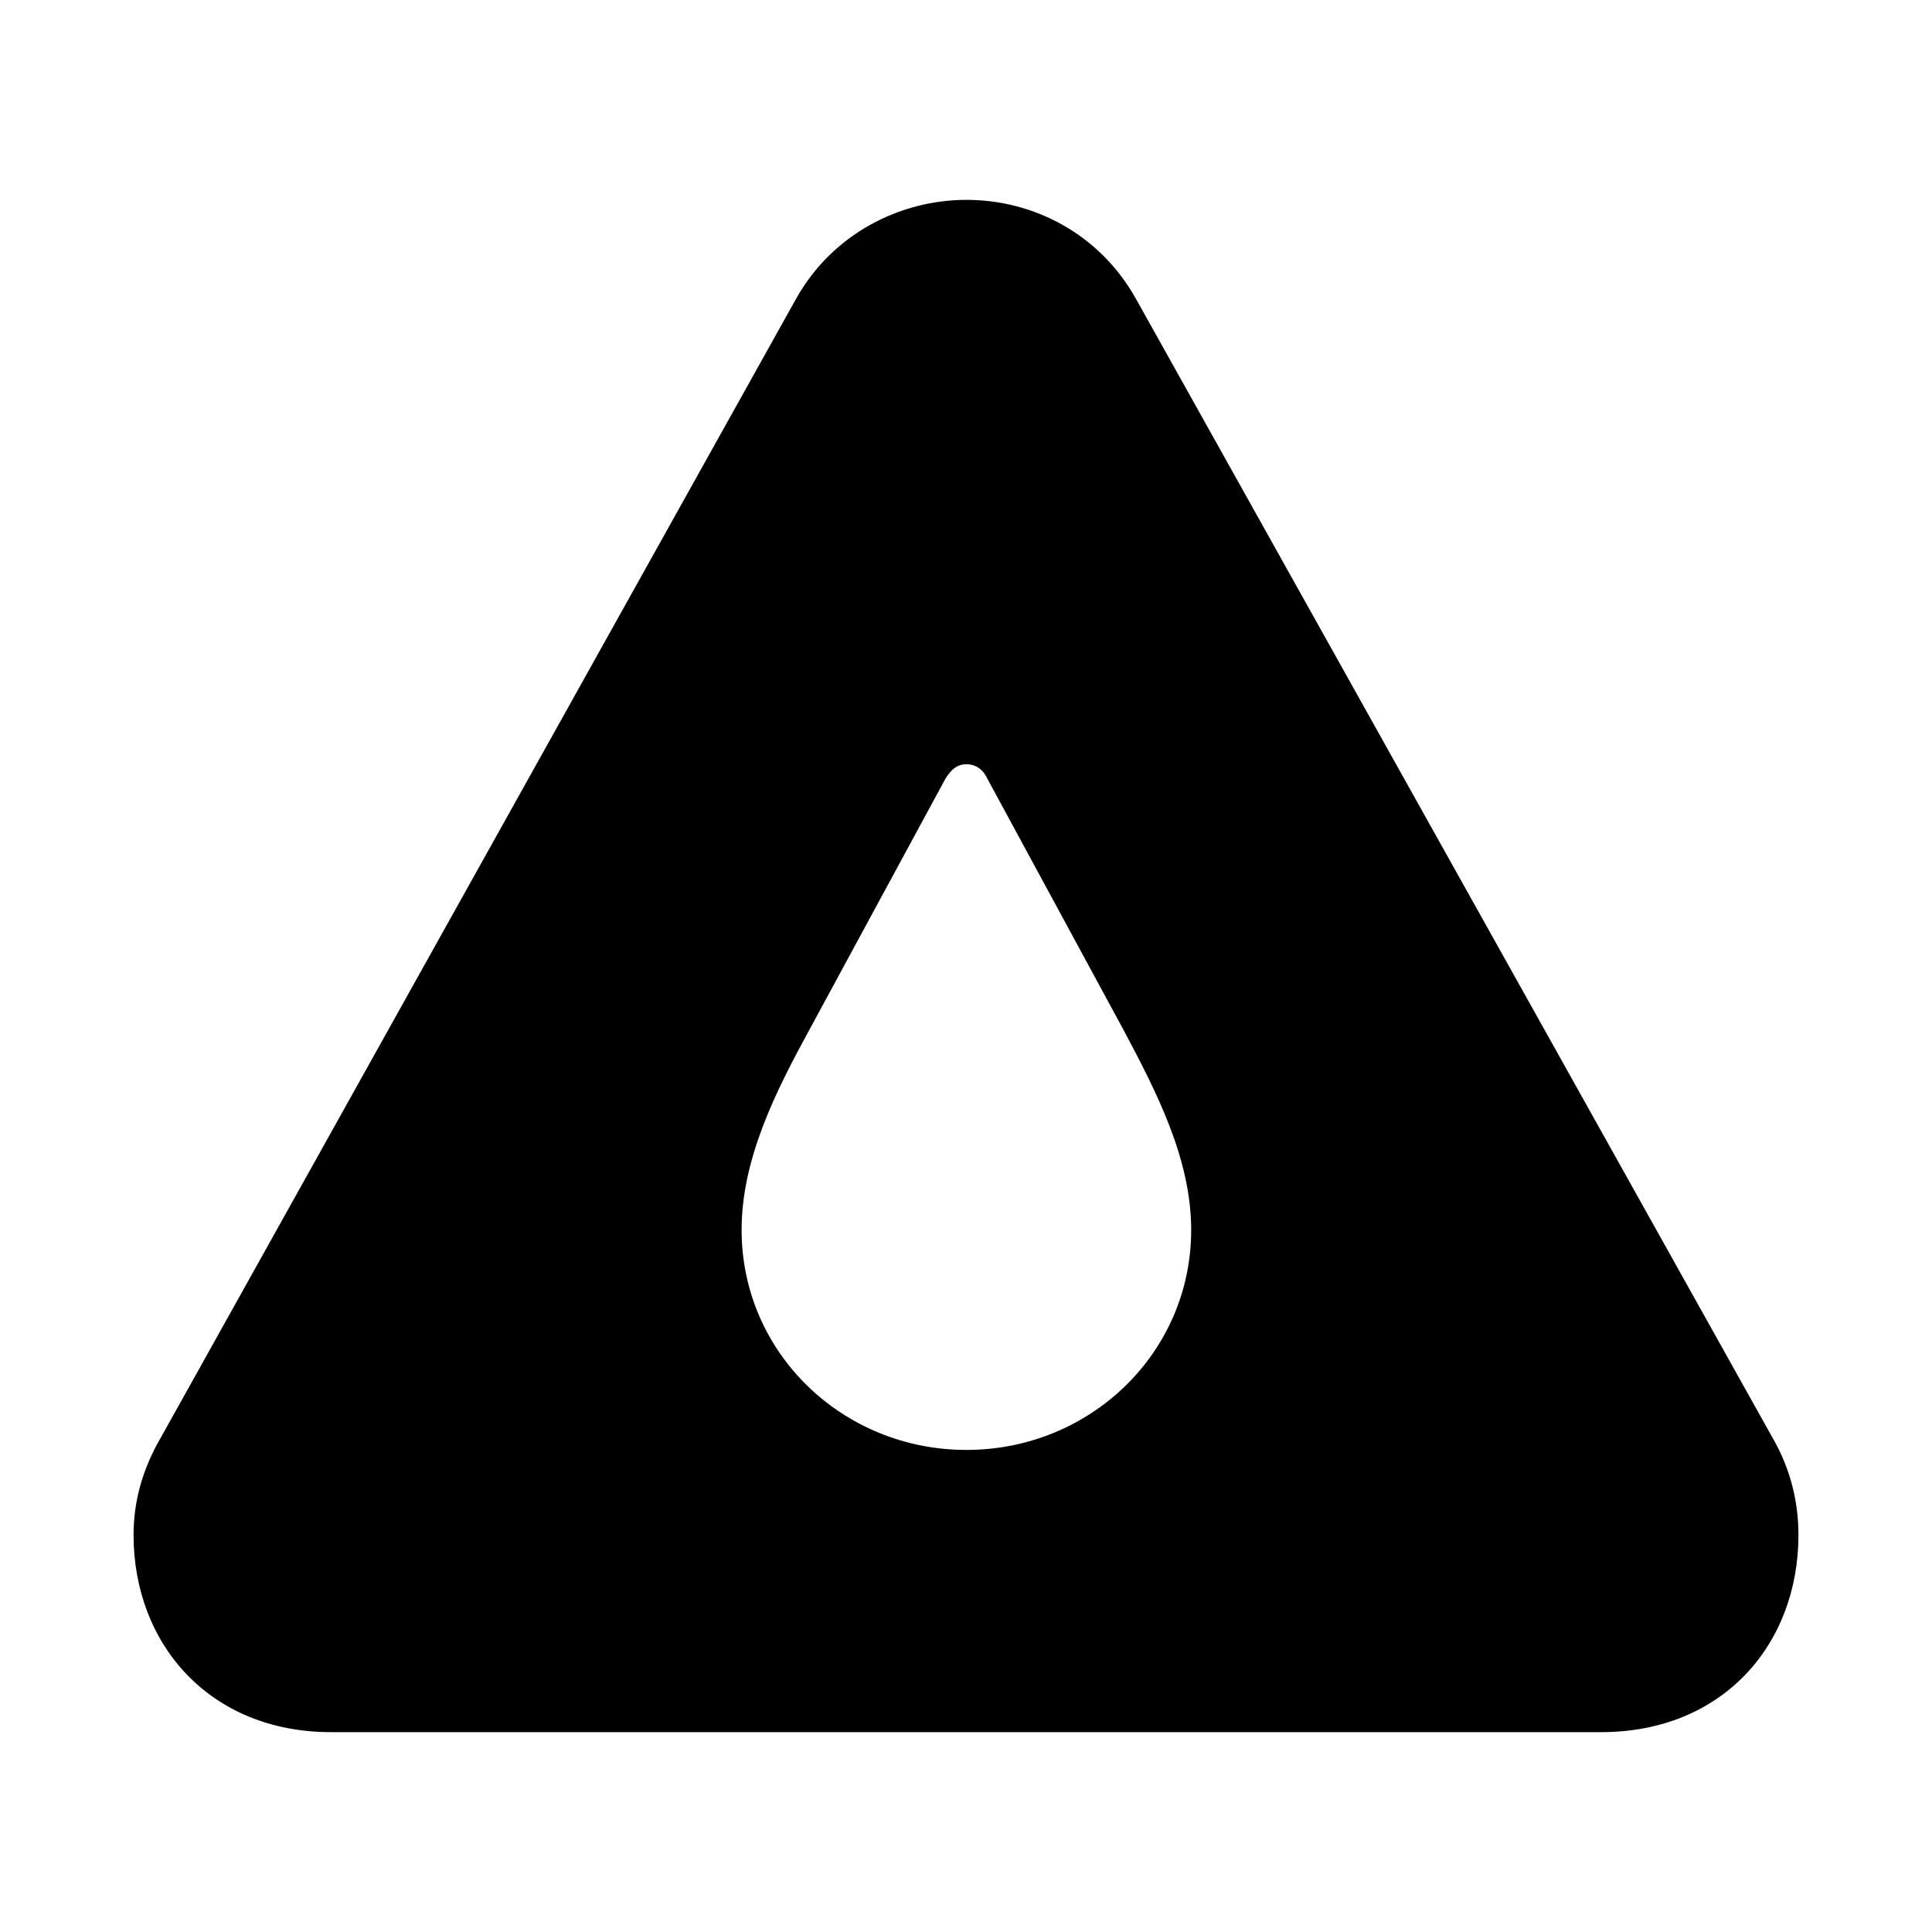 <?xml version="1.0" encoding="utf-8"?><!-- Скачано с сайта svg4.ru / Downloaded from svg4.ru -->
<svg fill="#000000" width="800px" height="800px" viewBox="0 0 56 56" xmlns="http://www.w3.org/2000/svg"><path d="M 9.59 50.207 L 46.41 50.207 C 49.926 50.207 52.129 47.676 52.129 44.488 C 52.129 43.527 51.895 42.566 51.379 41.676 L 32.934 8.676 C 31.879 6.777 29.957 5.793 28.012 5.793 C 26.09 5.793 24.121 6.777 23.066 8.676 L 4.645 41.699 C 4.129 42.59 3.871 43.527 3.871 44.488 C 3.871 47.676 6.098 50.207 9.59 50.207 Z M 28.012 42.027 C 24.426 42.027 21.496 39.215 21.496 35.652 C 21.496 33.59 22.48 31.645 23.465 29.84 L 27.402 22.574 C 27.566 22.316 27.73 22.152 28.012 22.152 C 28.293 22.152 28.504 22.316 28.621 22.574 L 32.559 29.84 C 33.52 31.645 34.527 33.59 34.527 35.652 C 34.527 39.215 31.598 42.027 28.012 42.027 Z"/></svg>